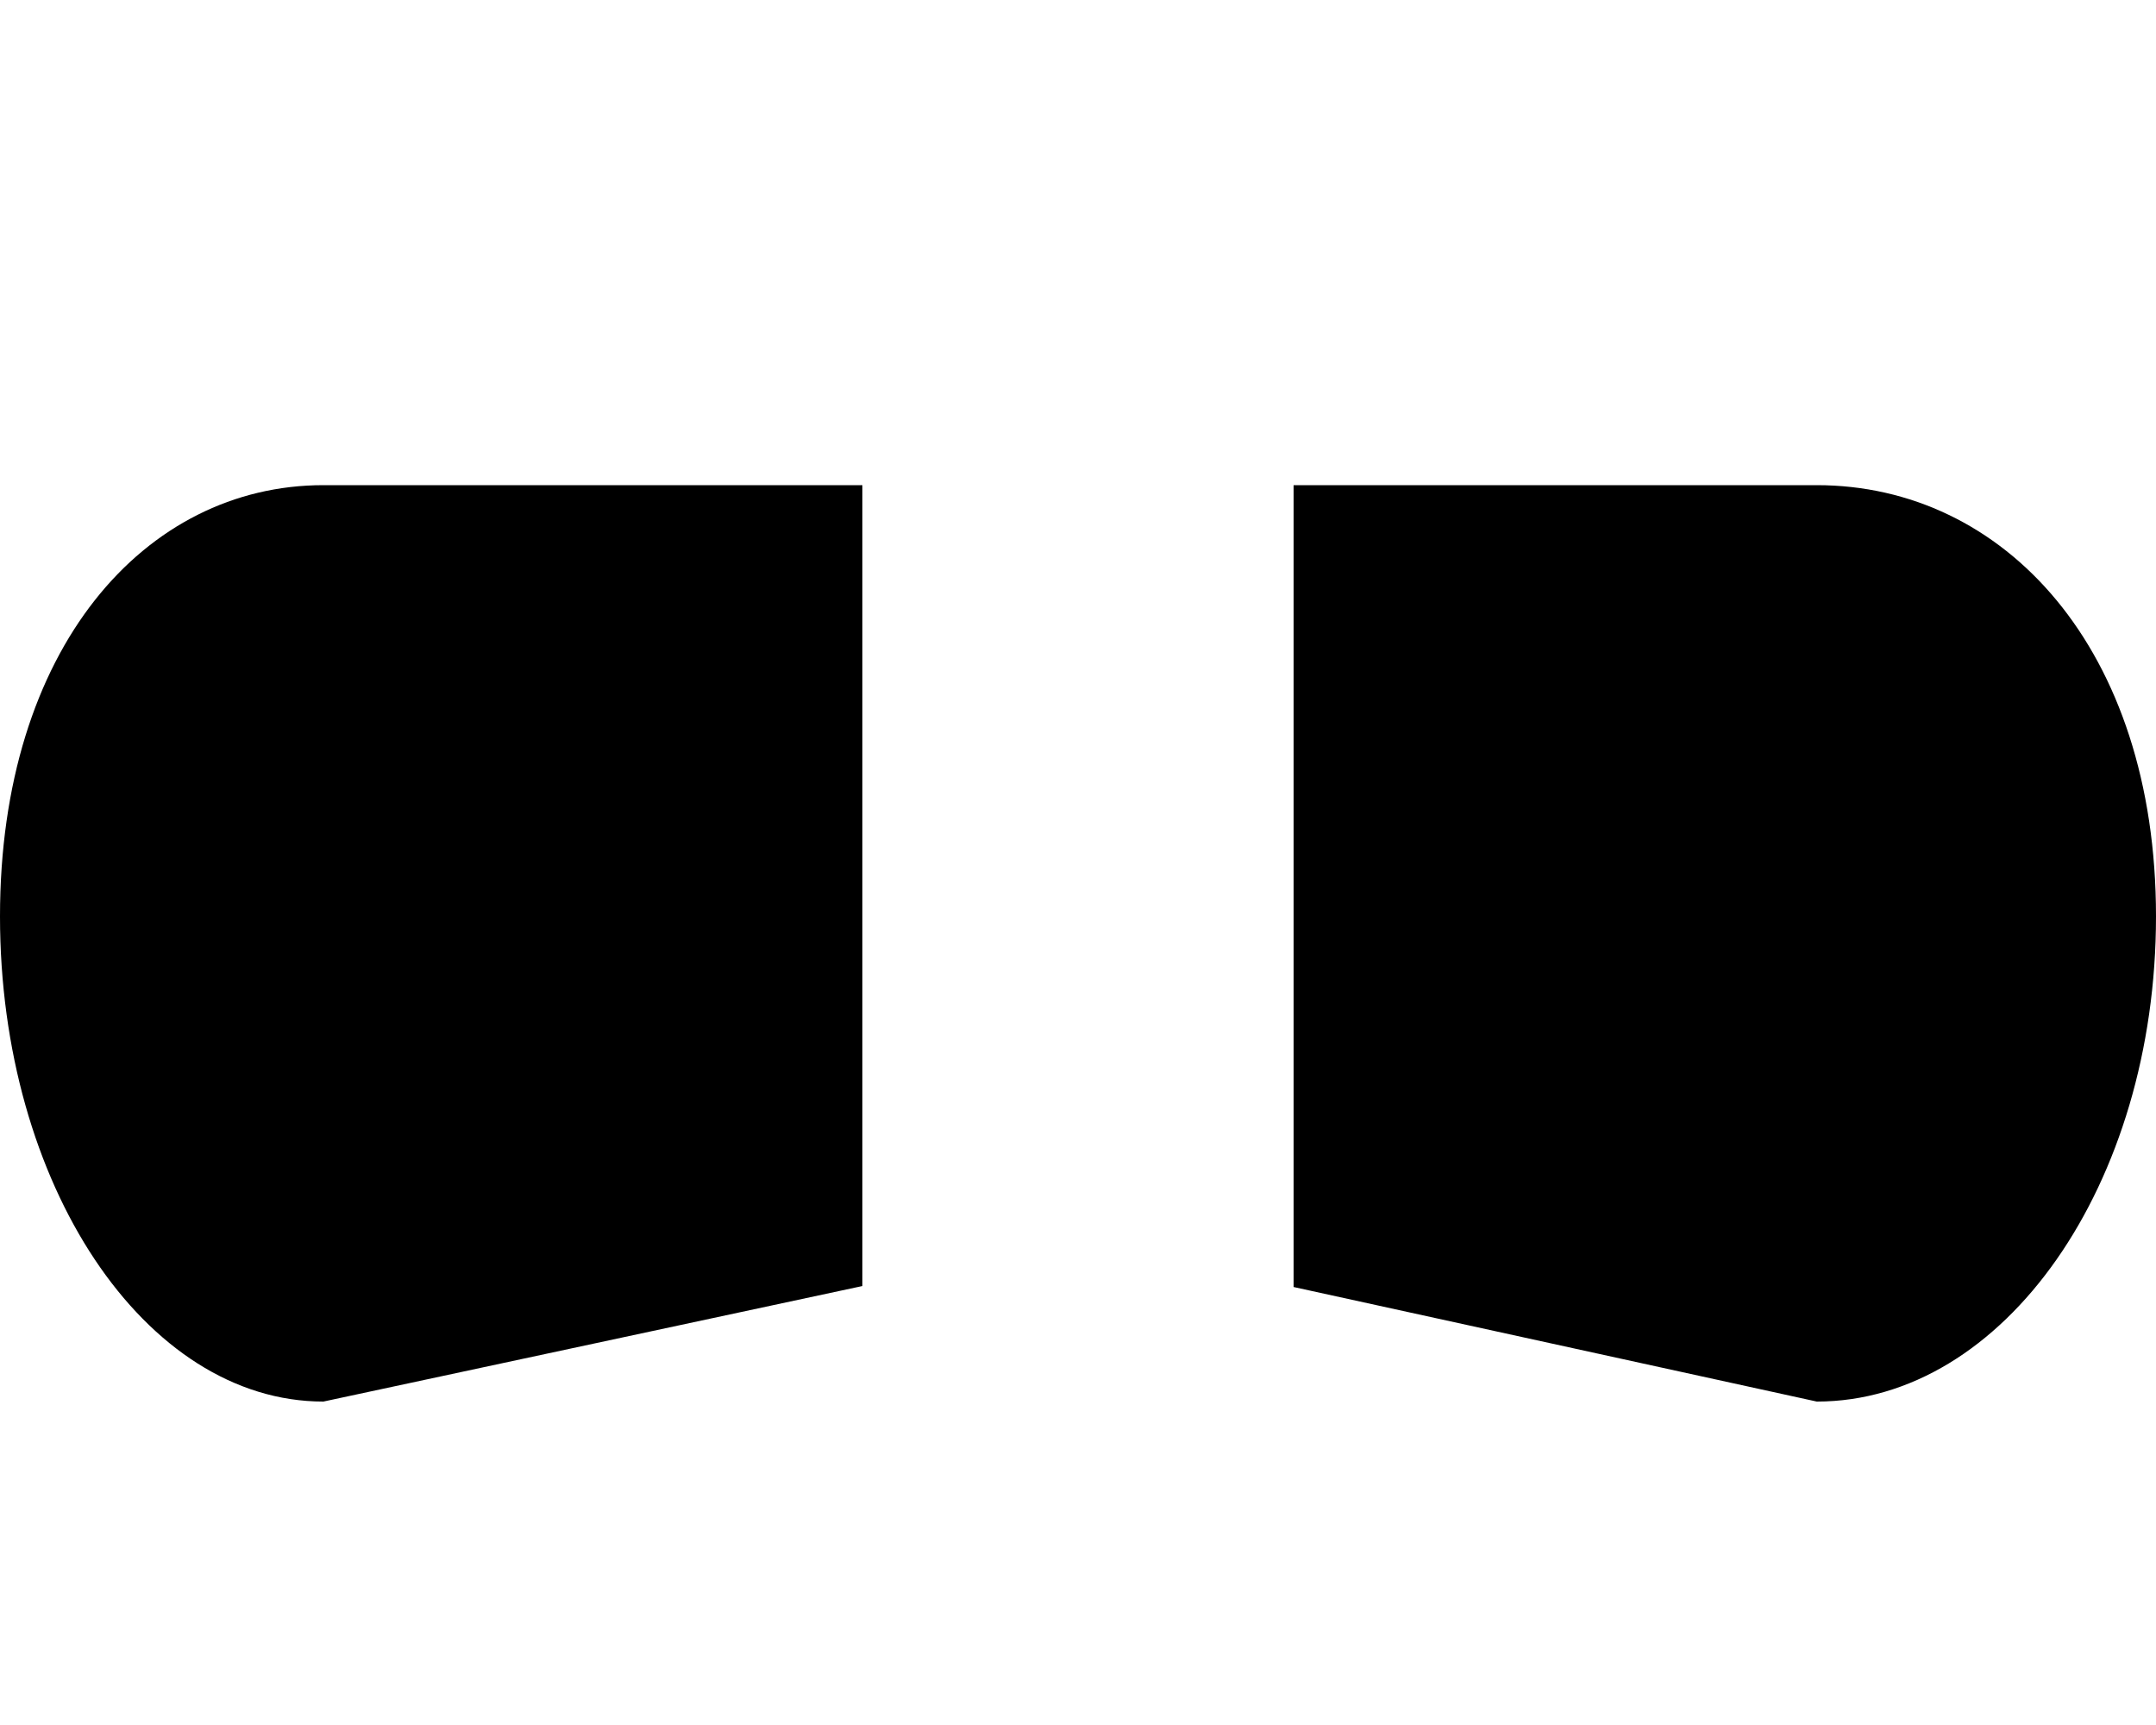 <svg xmlns="http://www.w3.org/2000/svg" viewBox="0 0 640 512"><!--! Font Awesome Pro 6.2.0 by @fontawesome - https://fontawesome.com License - https://fontawesome.com/license (Commercial License) Copyright 2022 Fonticons, Inc. --><path d="M539.3 144H384v238L539.3 416C594.9 416 640 351.5 640 272C640 192.5 594.9 144 539.3 144zM0 272C0 351.5 42.98 416 96 416l160-34.29V144H96C42.98 144 0 192.5 0 272z" class="fa-secondary"/></svg>
